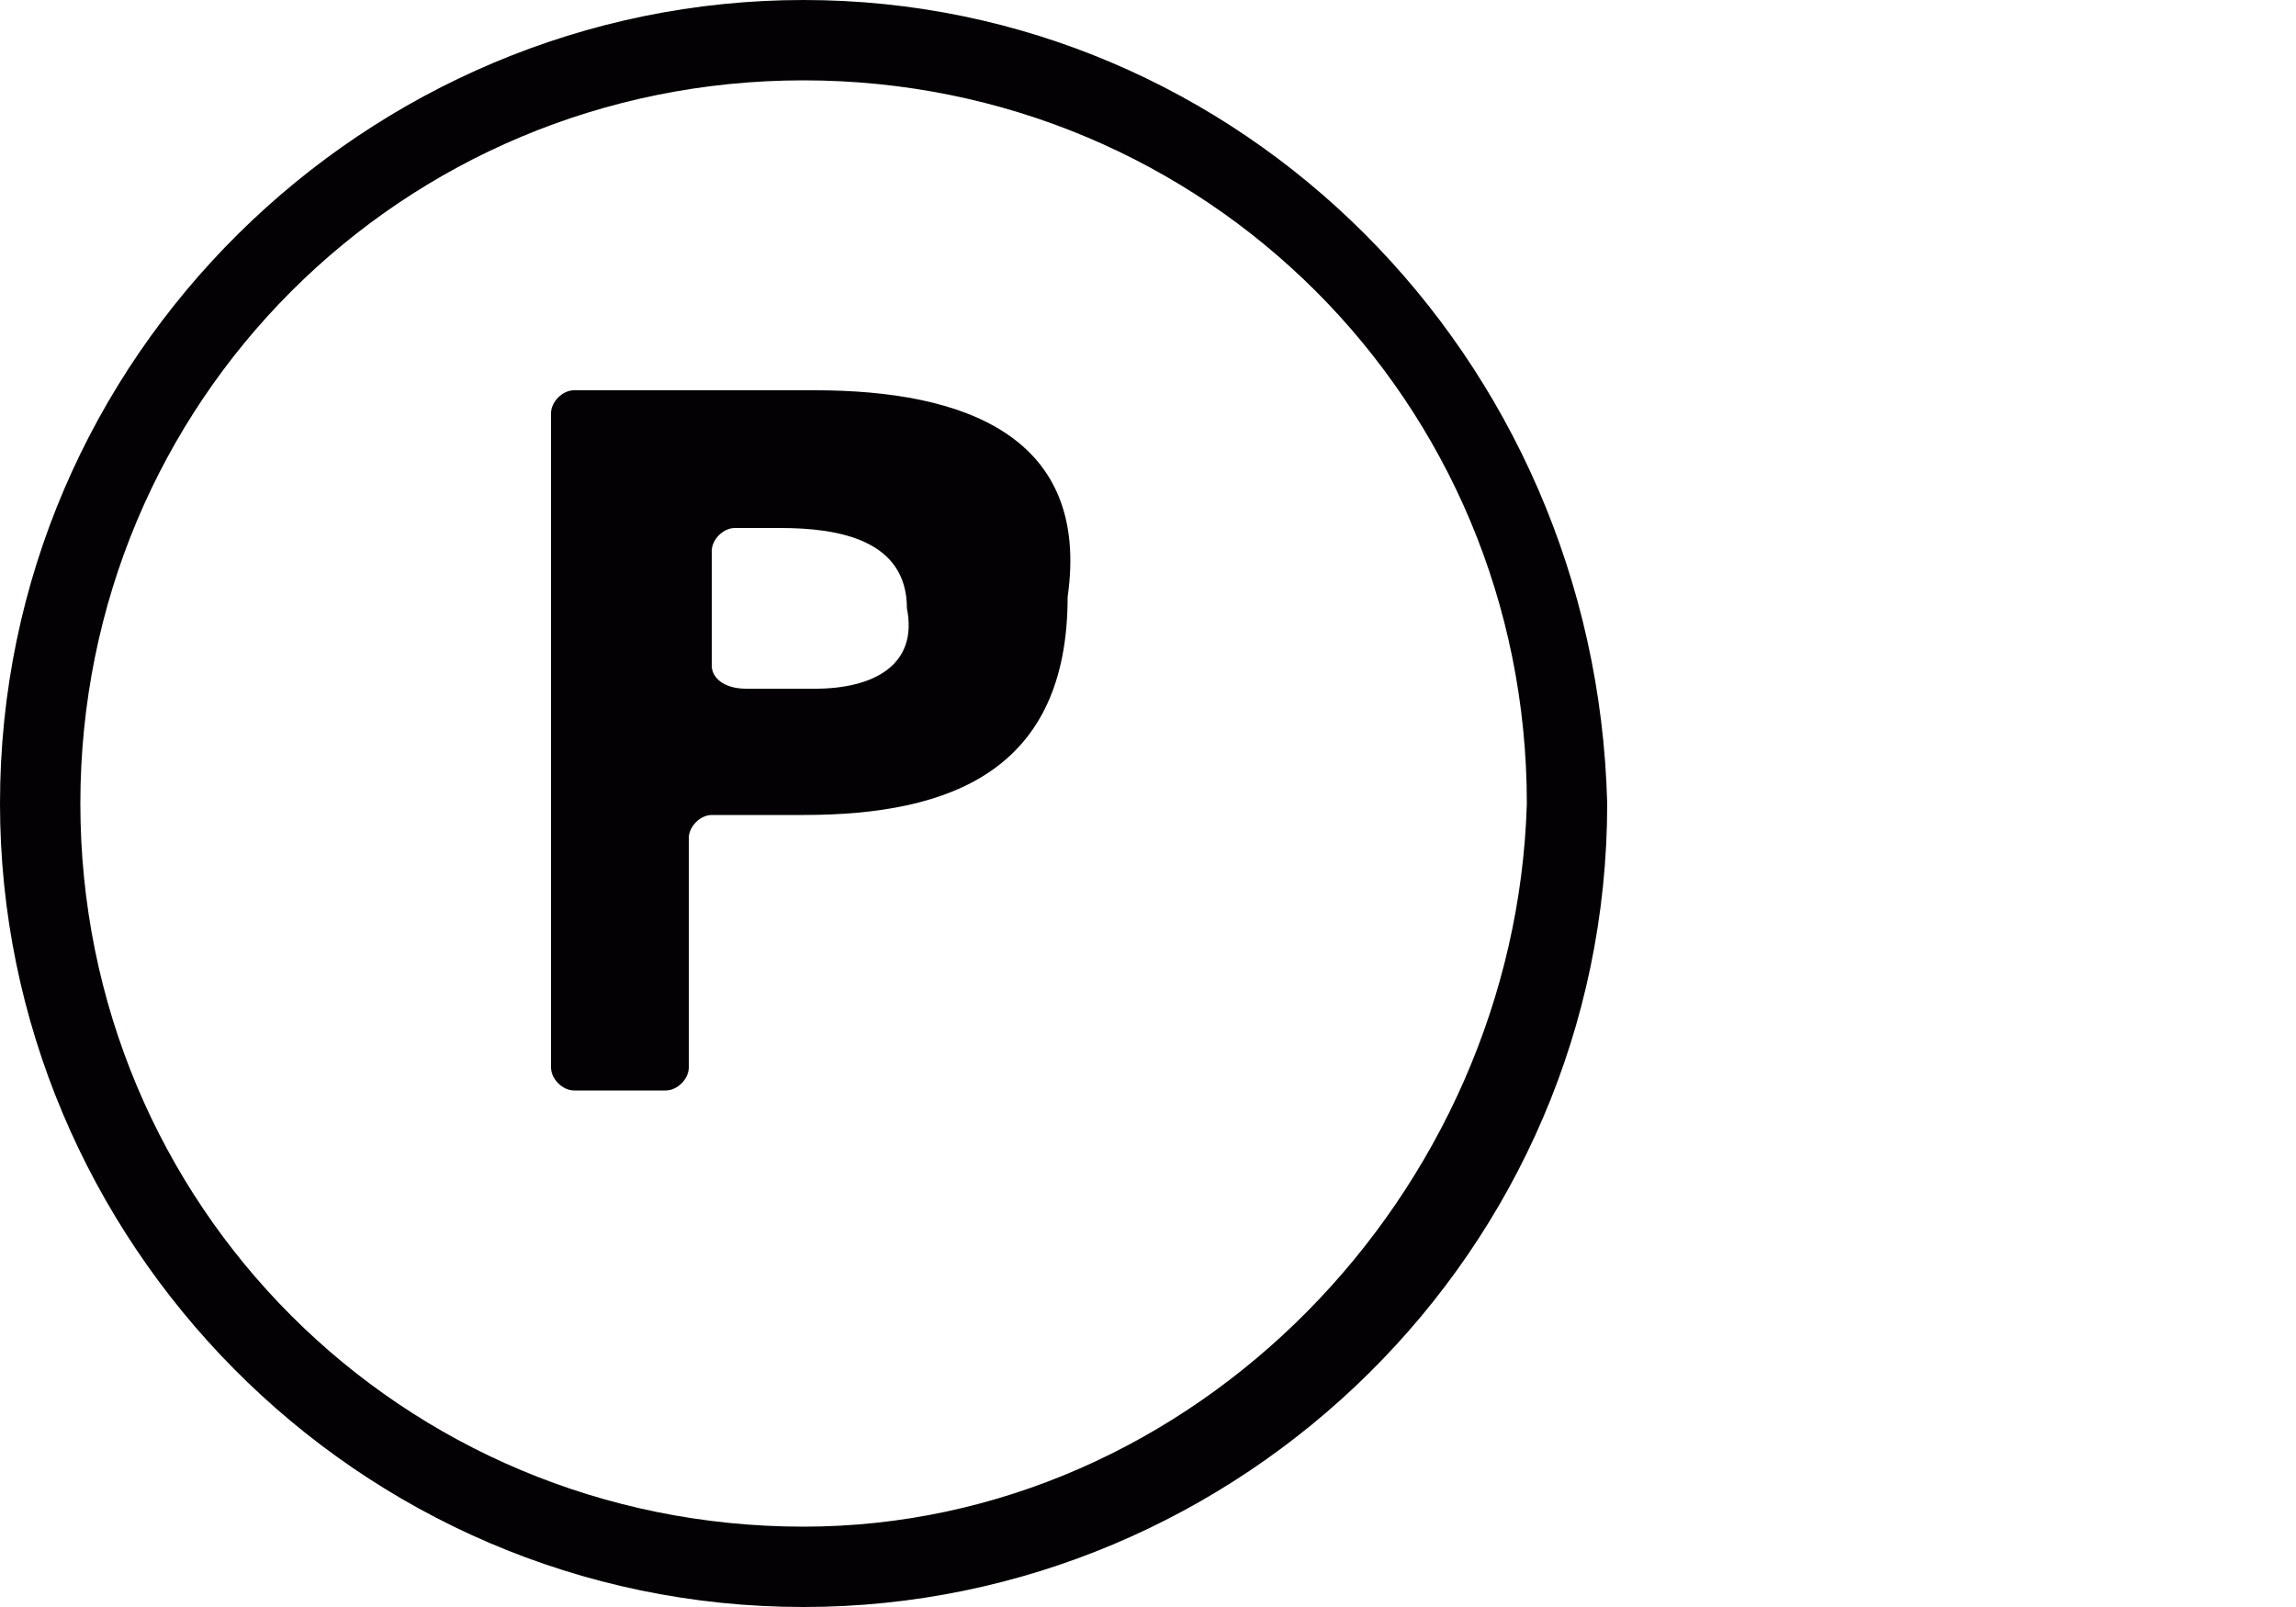 <svg height="14" width="20" xmlns="http://www.w3.org/2000/svg"><g fill="#030104"><path d="M7 0C3.2 0 0 3.1 0 7c0 3.8 3.1 7 7 7 3.8 0 7-3.1 7-7-.1-3.9-3.2-7-7-7zm0 13.3C3.5 13.3.7 10.5.7 7S3.5.7 7 .7s6.3 2.8 6.3 6.3c-.1 3.4-2.9 6.3-6.3 6.3z"></path><path d="M7.1 3.4H5c-.1 0-.2.1-.2.2v5.7c0 .1.1.2.2.2h.8c.1 0 .2-.1.2-.2v-2c0-.1.1-.2.2-.2H7c1.3 0 2.3-.4 2.3-1.9.2-1.4-.9-1.8-2.2-1.8zm0 2.6h-.6c-.2 0-.3-.1-.3-.2v-1c0-.1.1-.2.2-.2h.4c.5 0 1.1.1 1.1.7.1.5-.3.7-.8.7z"></path></g></svg>